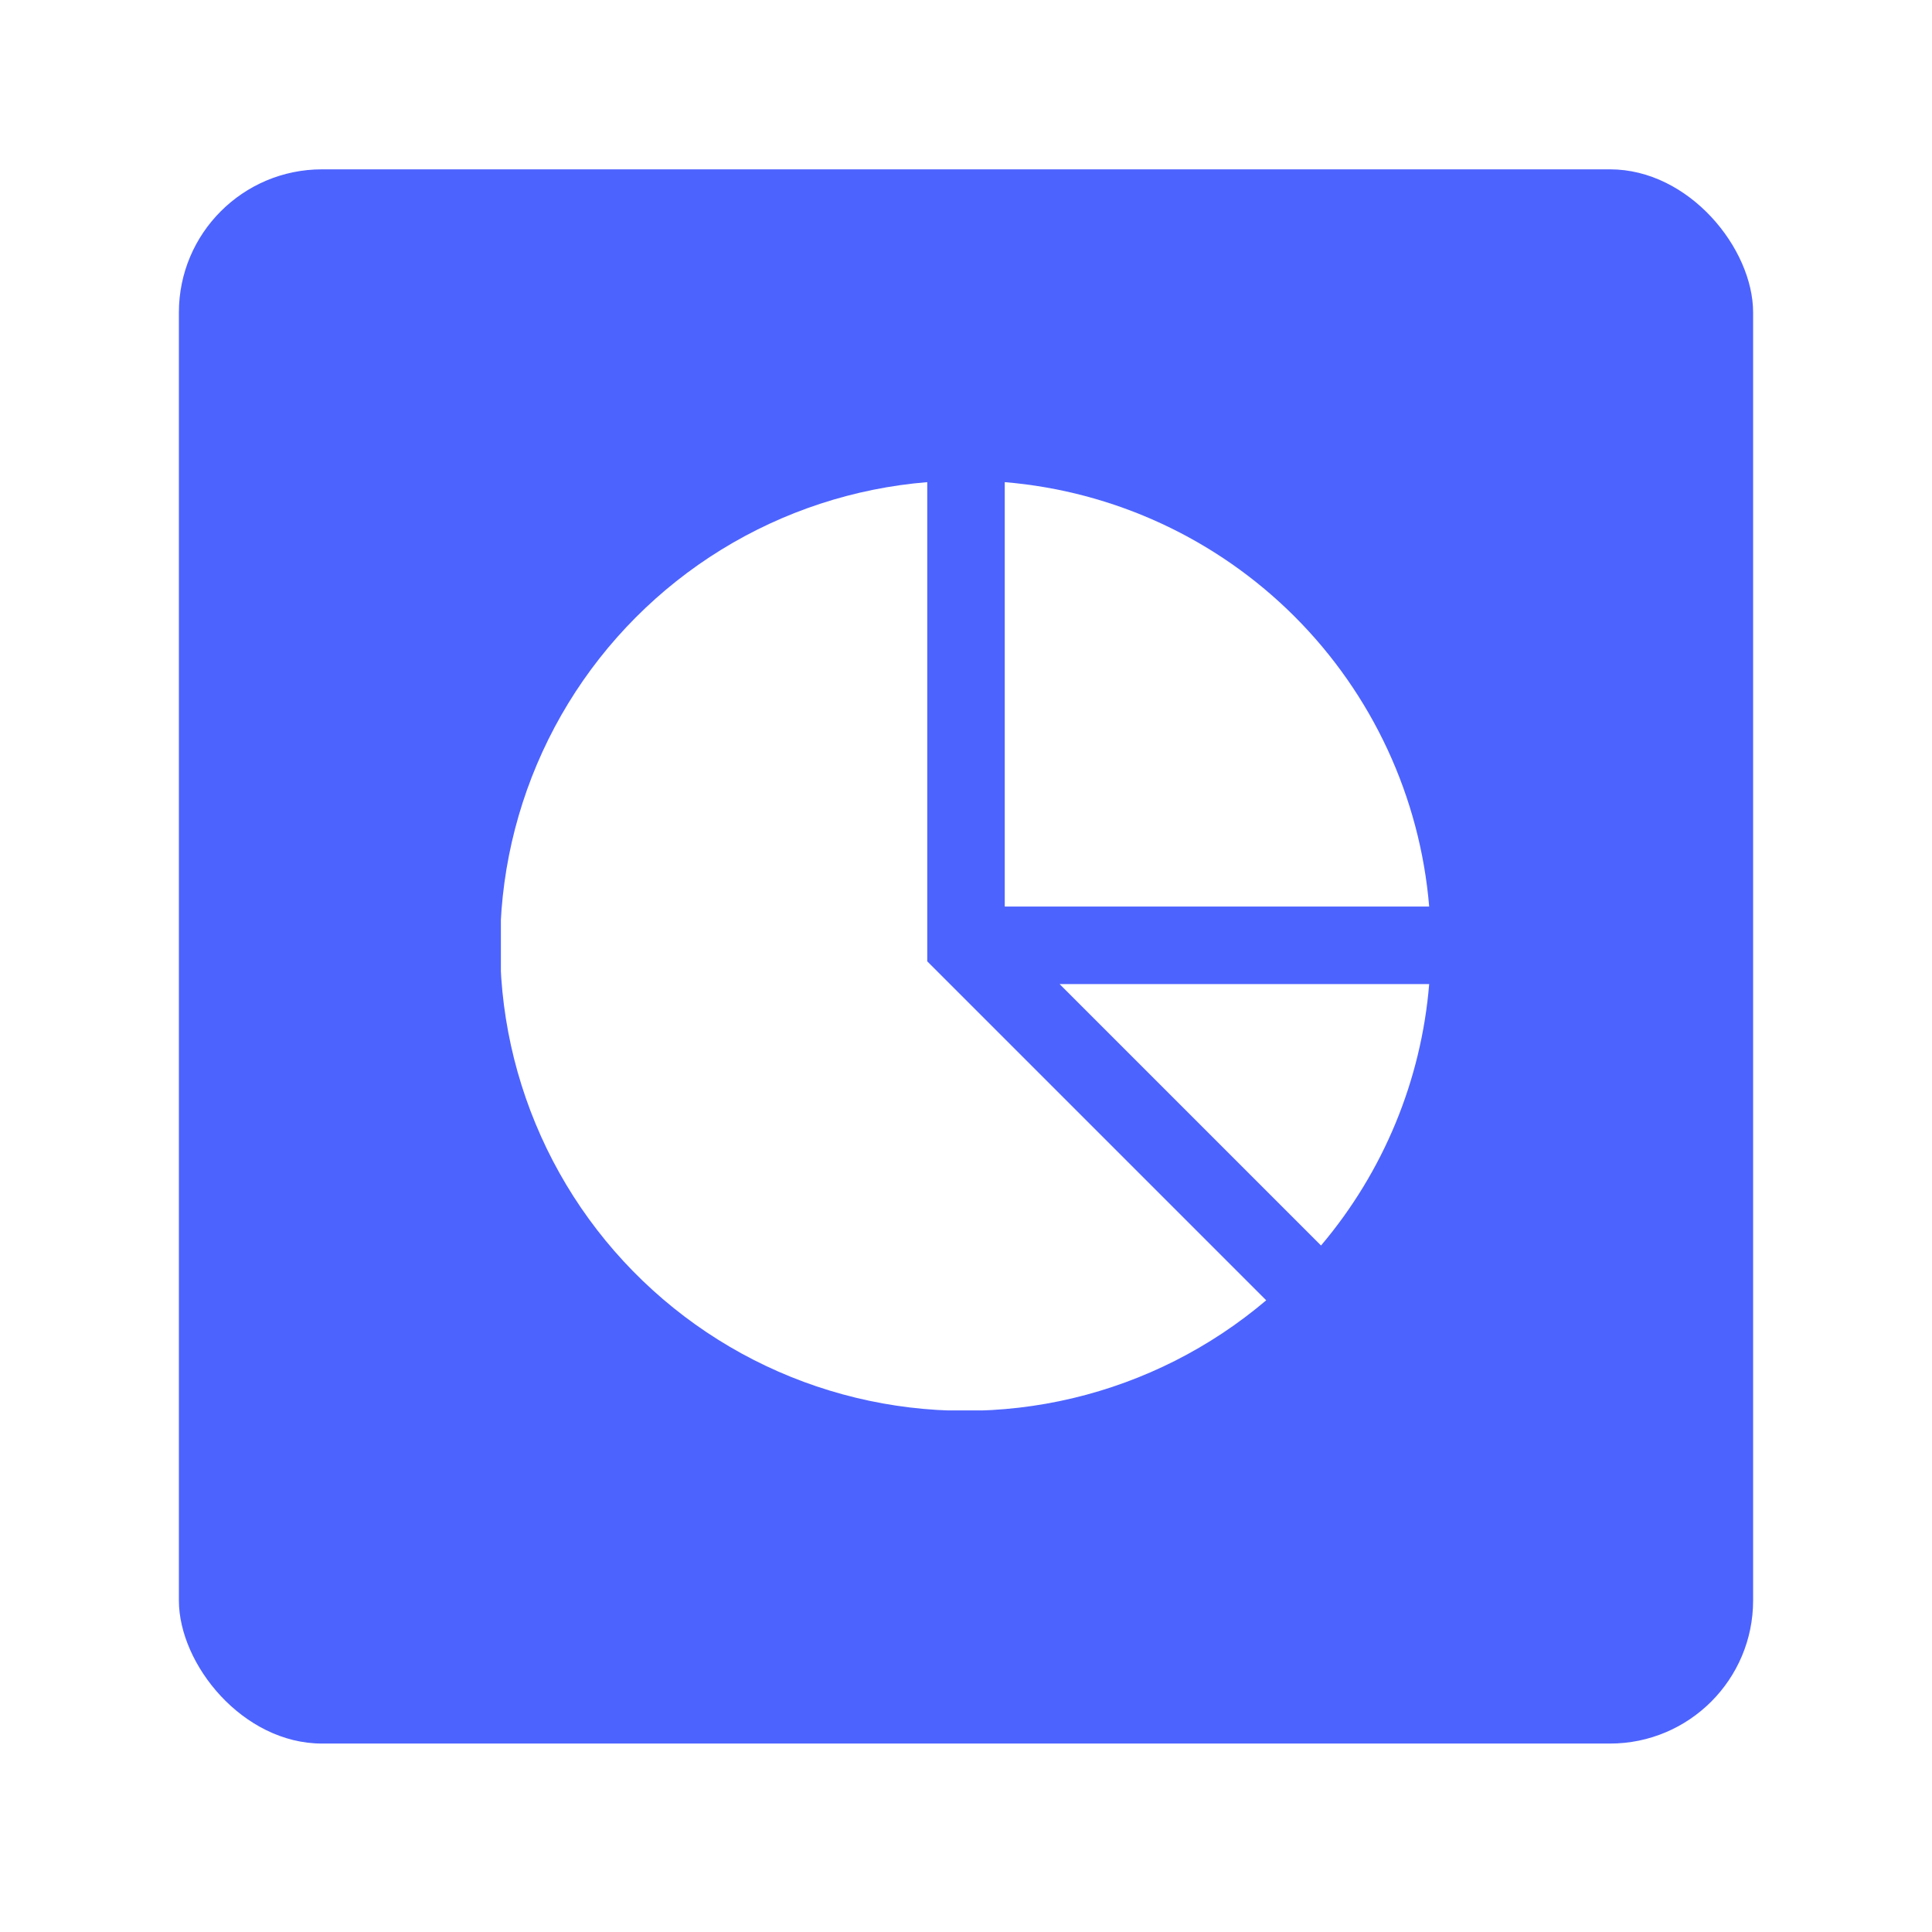 <svg width="54" height="54" viewBox="0 0 54 54" fill="none" xmlns="http://www.w3.org/2000/svg">
<g filter="url(#filter0_d_2408_584)">
<rect x="5" y="4" width="44" height="44" rx="4" fill="#4D63FE"/>
<g clip-path="url(#clip0_2408_584)">
<path d="M29.616 26.772L36.923 34.079C38.668 32.018 39.725 29.463 39.946 26.772H29.616Z" fill="white"/>
<path d="M26.234 26.454L25.917 26.137V12.743C23.876 12.91 21.903 13.557 20.159 14.631C18.416 15.706 16.951 17.177 15.883 18.925C14.816 20.673 14.177 22.648 14.018 24.69C13.859 26.732 14.185 28.783 14.969 30.675C15.752 32.567 16.972 34.247 18.529 35.578C20.085 36.91 21.934 37.854 23.925 38.335C25.915 38.816 27.992 38.821 29.984 38.347C31.977 37.873 33.829 36.936 35.391 35.611L26.234 26.454Z" fill="white"/>
<path d="M28.083 24.605H39.946C39.69 21.545 38.358 18.674 36.187 16.502C34.015 14.33 31.144 12.998 28.083 12.743V24.605Z" fill="white"/>
</g>
</g>
<defs>
<filter id="filter0_d_2408_584" x="0.6" y="0.333" width="52.8" height="52.8" filterUnits="userSpaceOnUse" color-interpolation-filters="sRGB">
<feFlood flood-opacity="0" result="BackgroundImageFix"/>
<feColorMatrix in="SourceAlpha" type="matrix" values="0 0 0 0 0 0 0 0 0 0 0 0 0 0 0 0 0 0 127 0" result="hardAlpha"/>
<feOffset dy="0.733"/>
<feGaussianBlur stdDeviation="2.2"/>
<feComposite in2="hardAlpha" operator="out"/>
<feColorMatrix type="matrix" values="0 0 0 0 0 0 0 0 0 0 0 0 0 0 0 0 0 0 0.12 0"/>
<feBlend mode="normal" in2="BackgroundImageFix" result="effect1_dropShadow_2408_584"/>
<feBlend mode="normal" in="SourceGraphic" in2="effect1_dropShadow_2408_584" result="shape"/>
</filter>
<clipPath id="clip0_2408_584">
<rect width="26" height="26" fill="white" transform="translate(14 12.688)"/>
</clipPath>
</defs>
</svg>
